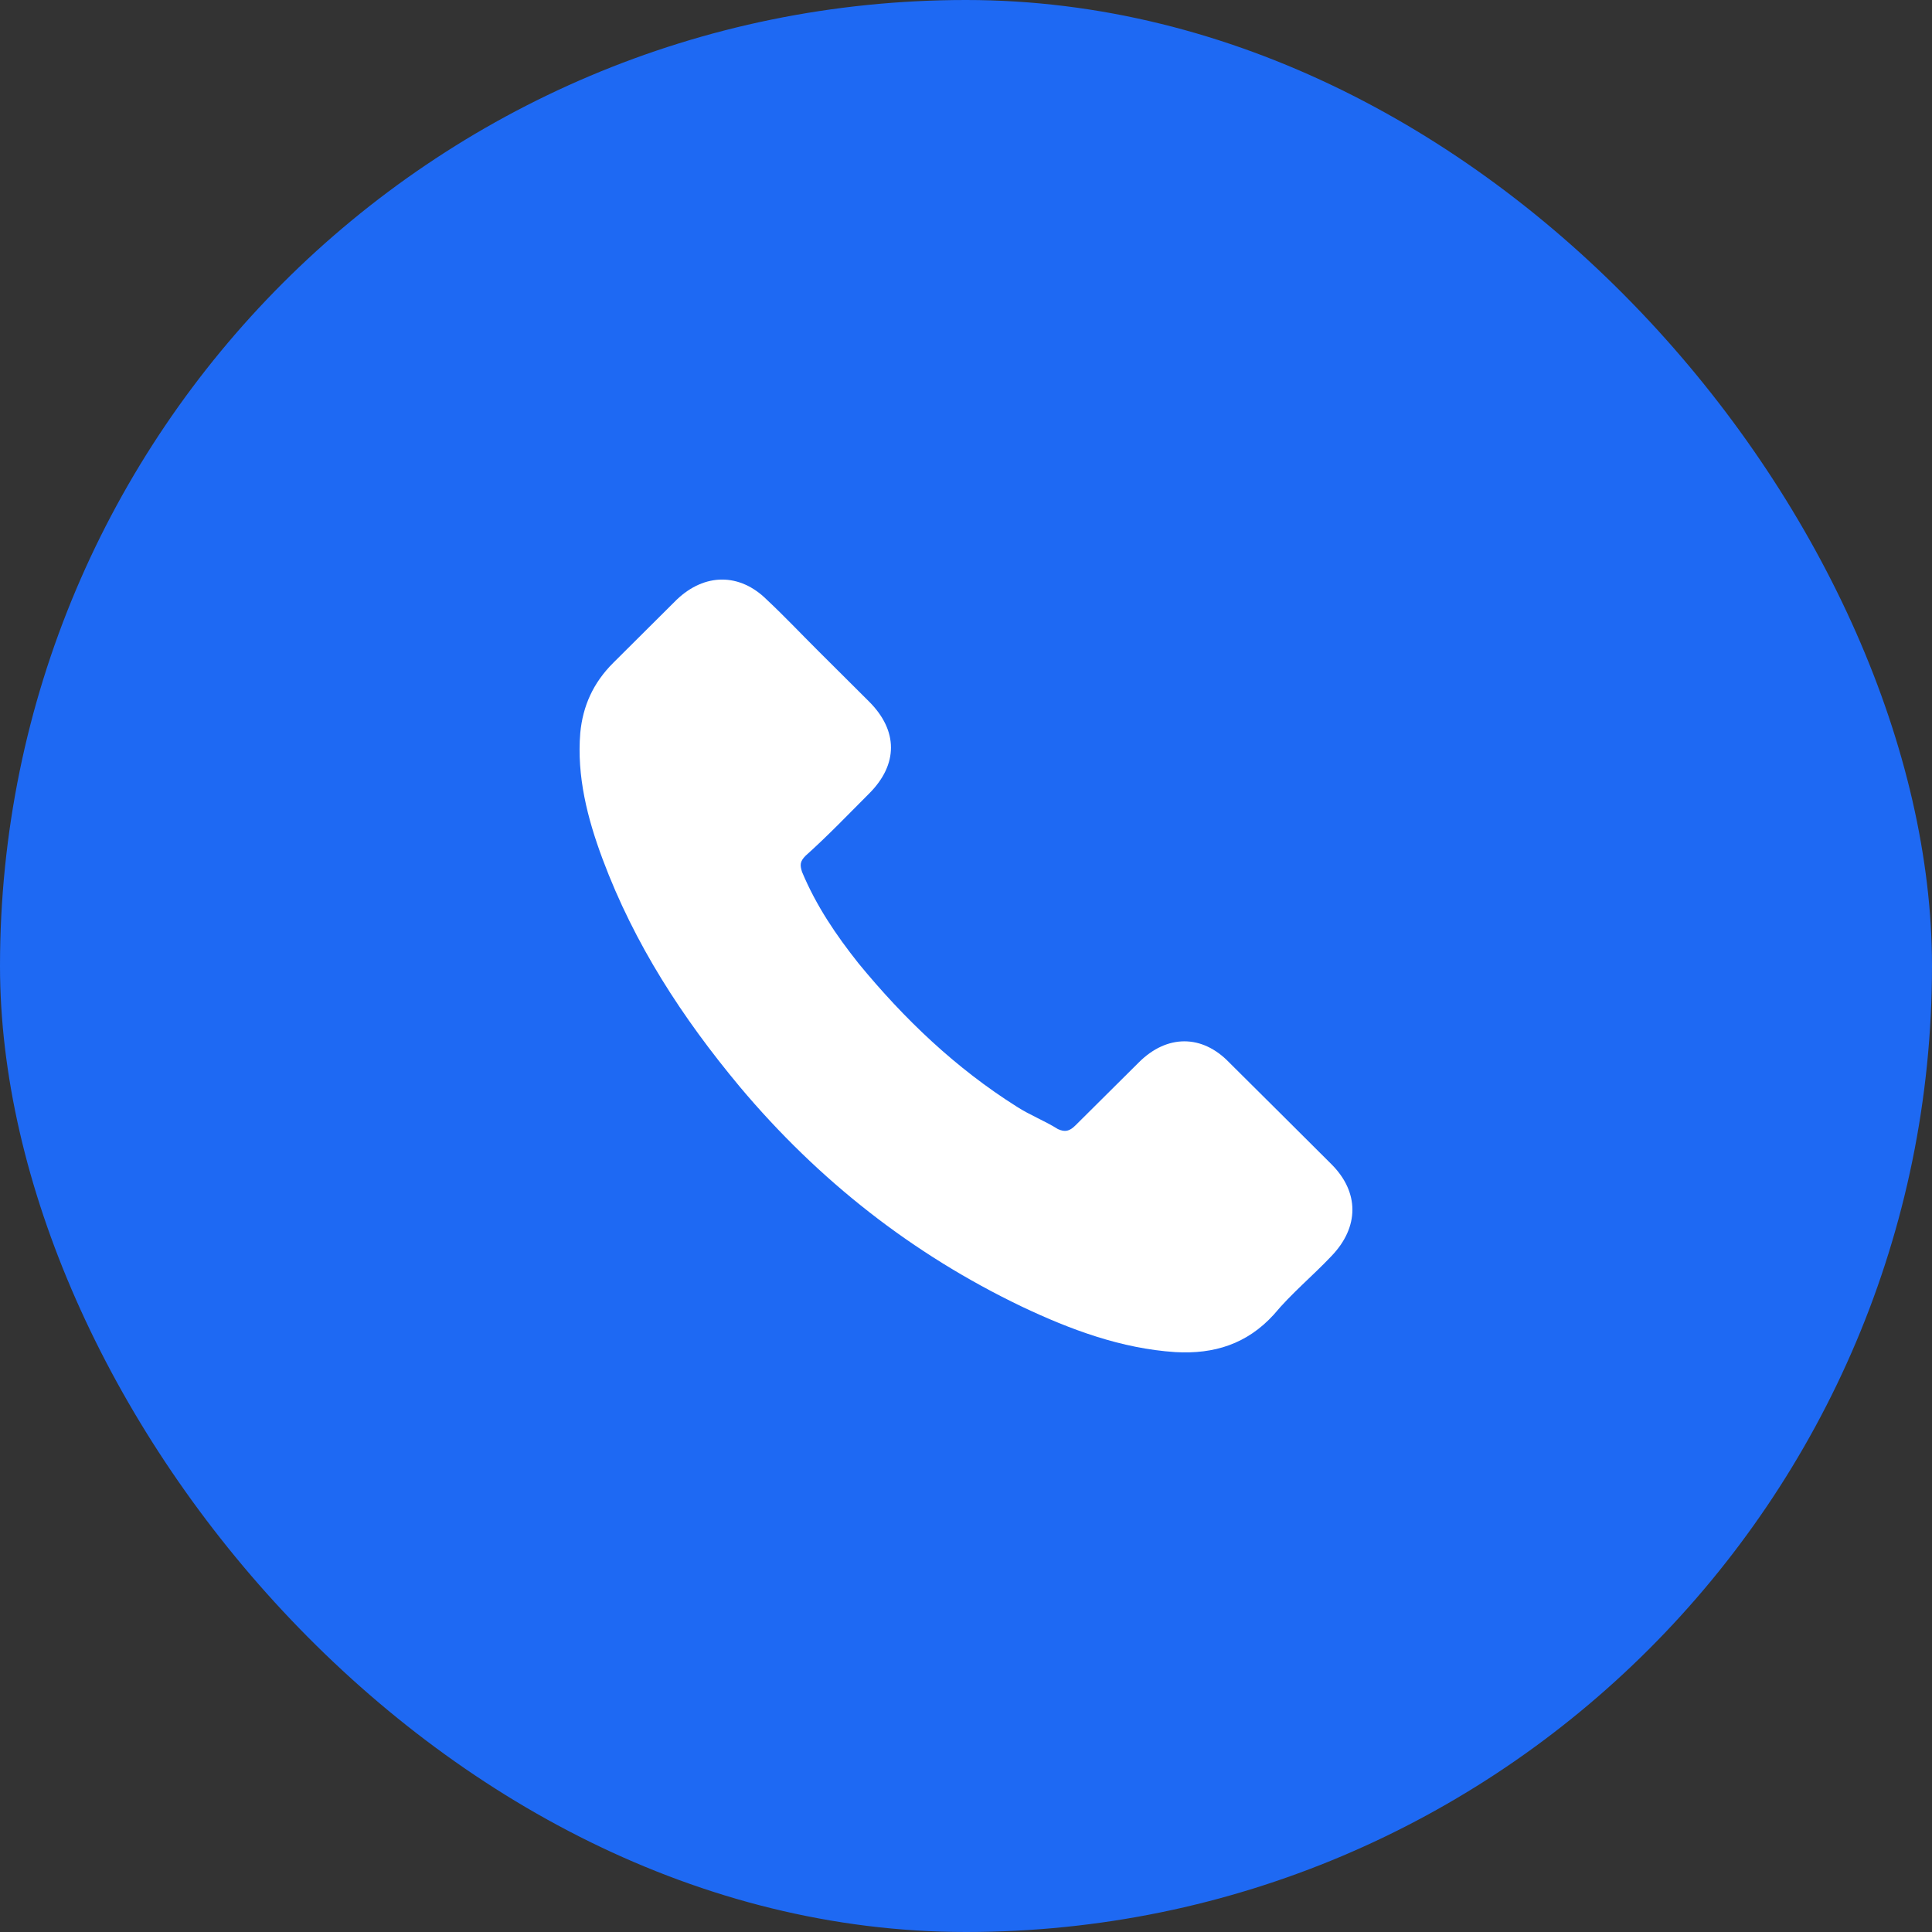 <svg xmlns="http://www.w3.org/2000/svg" width="20" height="20" viewBox="0 0 20 20" fill="none"><rect x="0" y="0" width="20" height="20" fill="#333333" stroke="none"/><rect width="20" height="20" rx="10" fill="#1E69F3"></rect><path d="M12.724 10.998C12.444 10.707 12.08 10.707 11.789 10.998C11.569 11.216 11.352 11.432 11.133 11.65C11.072 11.711 11.024 11.722 10.951 11.688C10.818 11.604 10.66 11.543 10.527 11.457C9.894 11.058 9.36 10.549 8.886 9.971C8.655 9.68 8.45 9.378 8.303 9.027C8.28 8.955 8.28 8.918 8.34 8.858C8.571 8.651 8.777 8.435 8.996 8.216C9.299 7.914 9.299 7.564 8.996 7.262C8.814 7.08 8.644 6.911 8.473 6.741C8.291 6.56 8.121 6.379 7.939 6.209C7.659 5.93 7.295 5.93 7.004 6.209C6.784 6.427 6.567 6.644 6.348 6.862C6.14 7.069 6.033 7.31 6.007 7.587C5.97 8.035 6.08 8.47 6.238 8.893C6.567 9.775 7.064 10.537 7.659 11.251C8.473 12.22 9.444 12.982 10.576 13.525C11.086 13.767 11.609 13.96 12.167 13.997C12.568 14.02 12.909 13.913 13.186 13.609C13.368 13.39 13.588 13.209 13.781 13.005C14.073 12.703 14.073 12.34 13.781 12.05C13.429 11.699 13.077 11.348 12.724 10.998Z" fill="white"></path></svg>